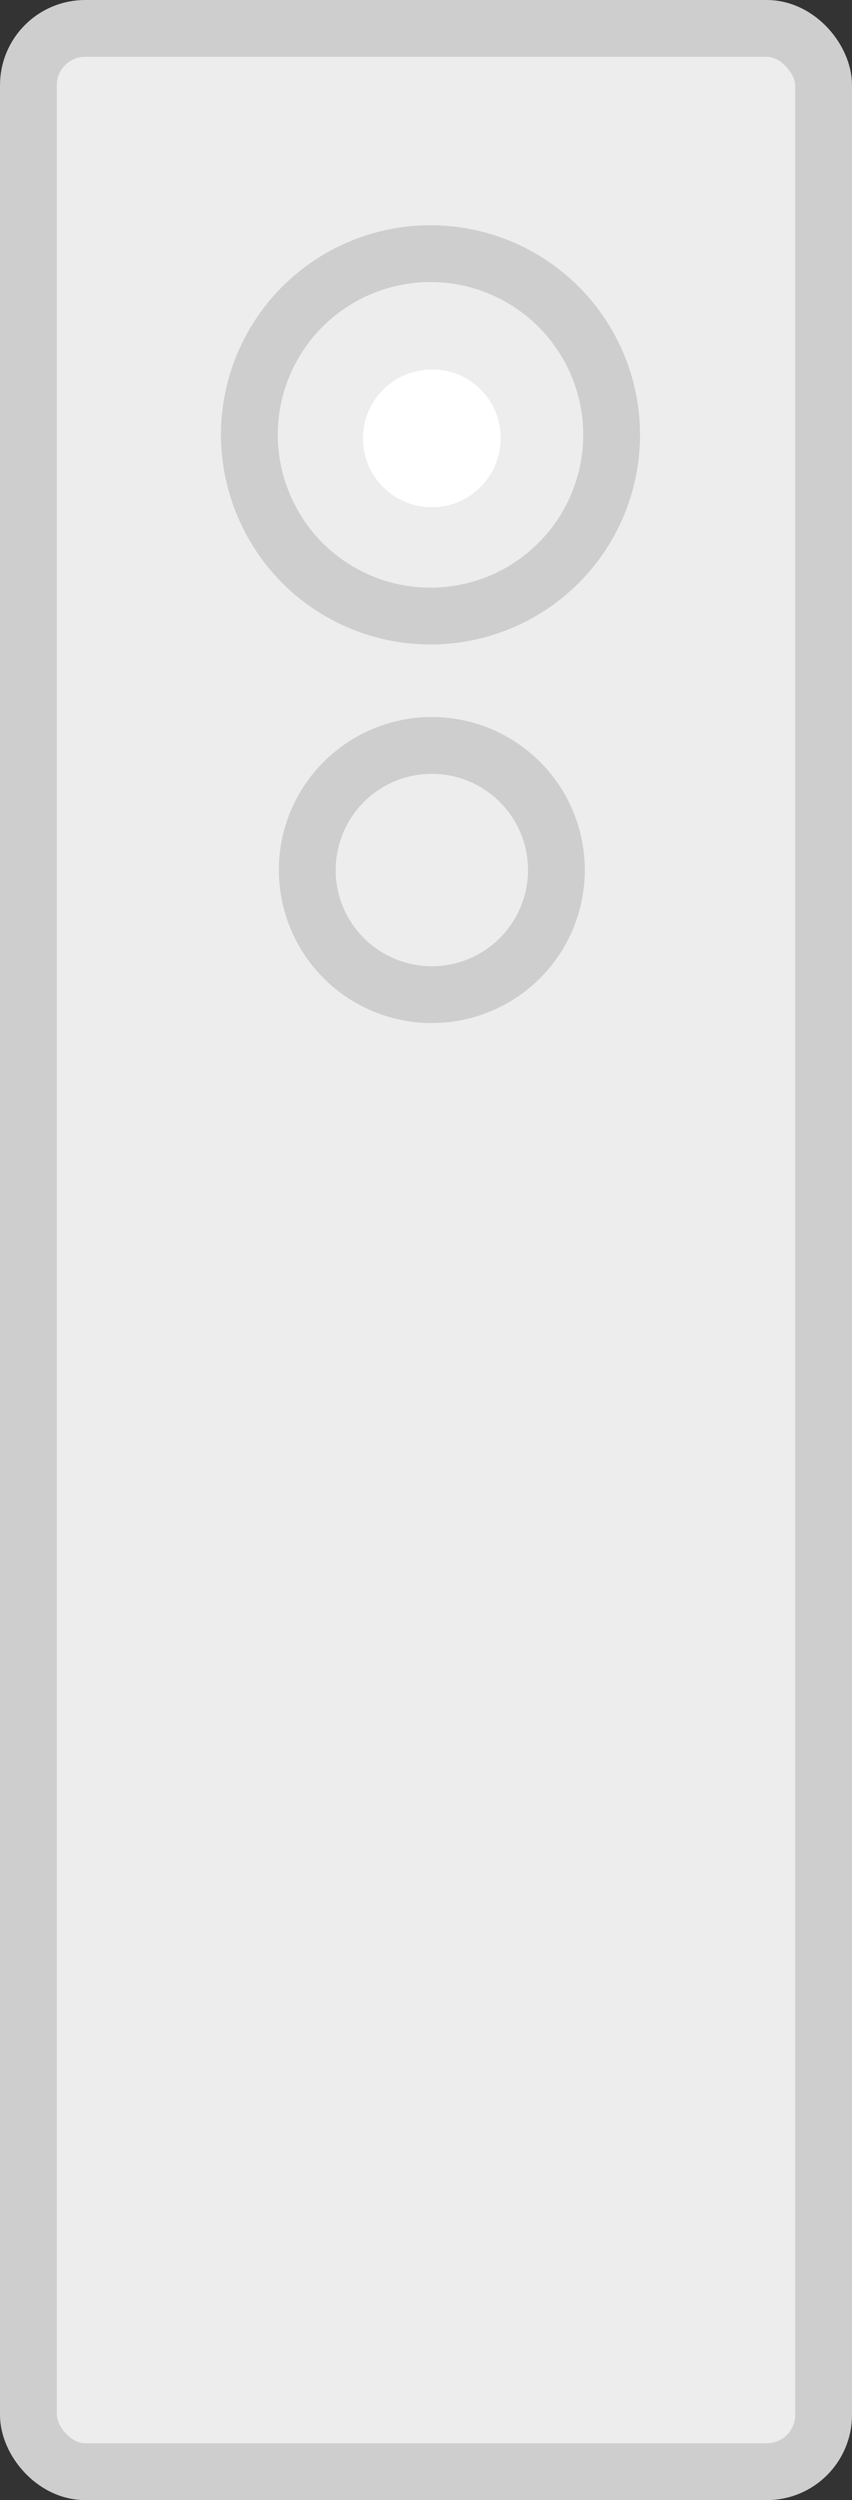 <svg xmlns="http://www.w3.org/2000/svg" width="15" height="44" viewBox="0 0 15 44">
  <rect x="0" y="0" width="15" height="44" fill="#333333" stroke="none"/>
  <g id="icon_automemo_v1" transform="translate(0.5 0.5)">
    <rect id="長方形_3394" data-name="長方形 3394" width="14" height="43" rx="1" fill="#ededed" stroke="#cecece" stroke-miterlimit="10" stroke-width="1"/>
    <path id="パス_1326" data-name="パス 1326" d="M22.749,59.556a2.193,2.193,0,1,1,2.193,2.169A2.193,2.193,0,0,1,22.749,59.556Z" transform="translate(-17.839 -44.72)" fill="none" stroke="#cecece" stroke-miterlimit="10" stroke-width="1"/>
    <path id="パス_1327" data-name="パス 1327" d="M17.629,21.925a3.189,3.189,0,1,1,.948,2.255,3.215,3.215,0,0,1-.948-2.255Z" transform="translate(-13.739 -14.758)" fill="none" stroke="#cecece" stroke-miterlimit="10" stroke-width="1"/>
    <path id="パス_1328" data-name="パス 1328" d="M30.1,30.376a1.212,1.212,0,1,1-1.212-1.2,1.2,1.2,0,0,1,1.212,1.2Z" transform="translate(-21.786 -23.173)" fill="#fff"/>
  </g>
</svg>
